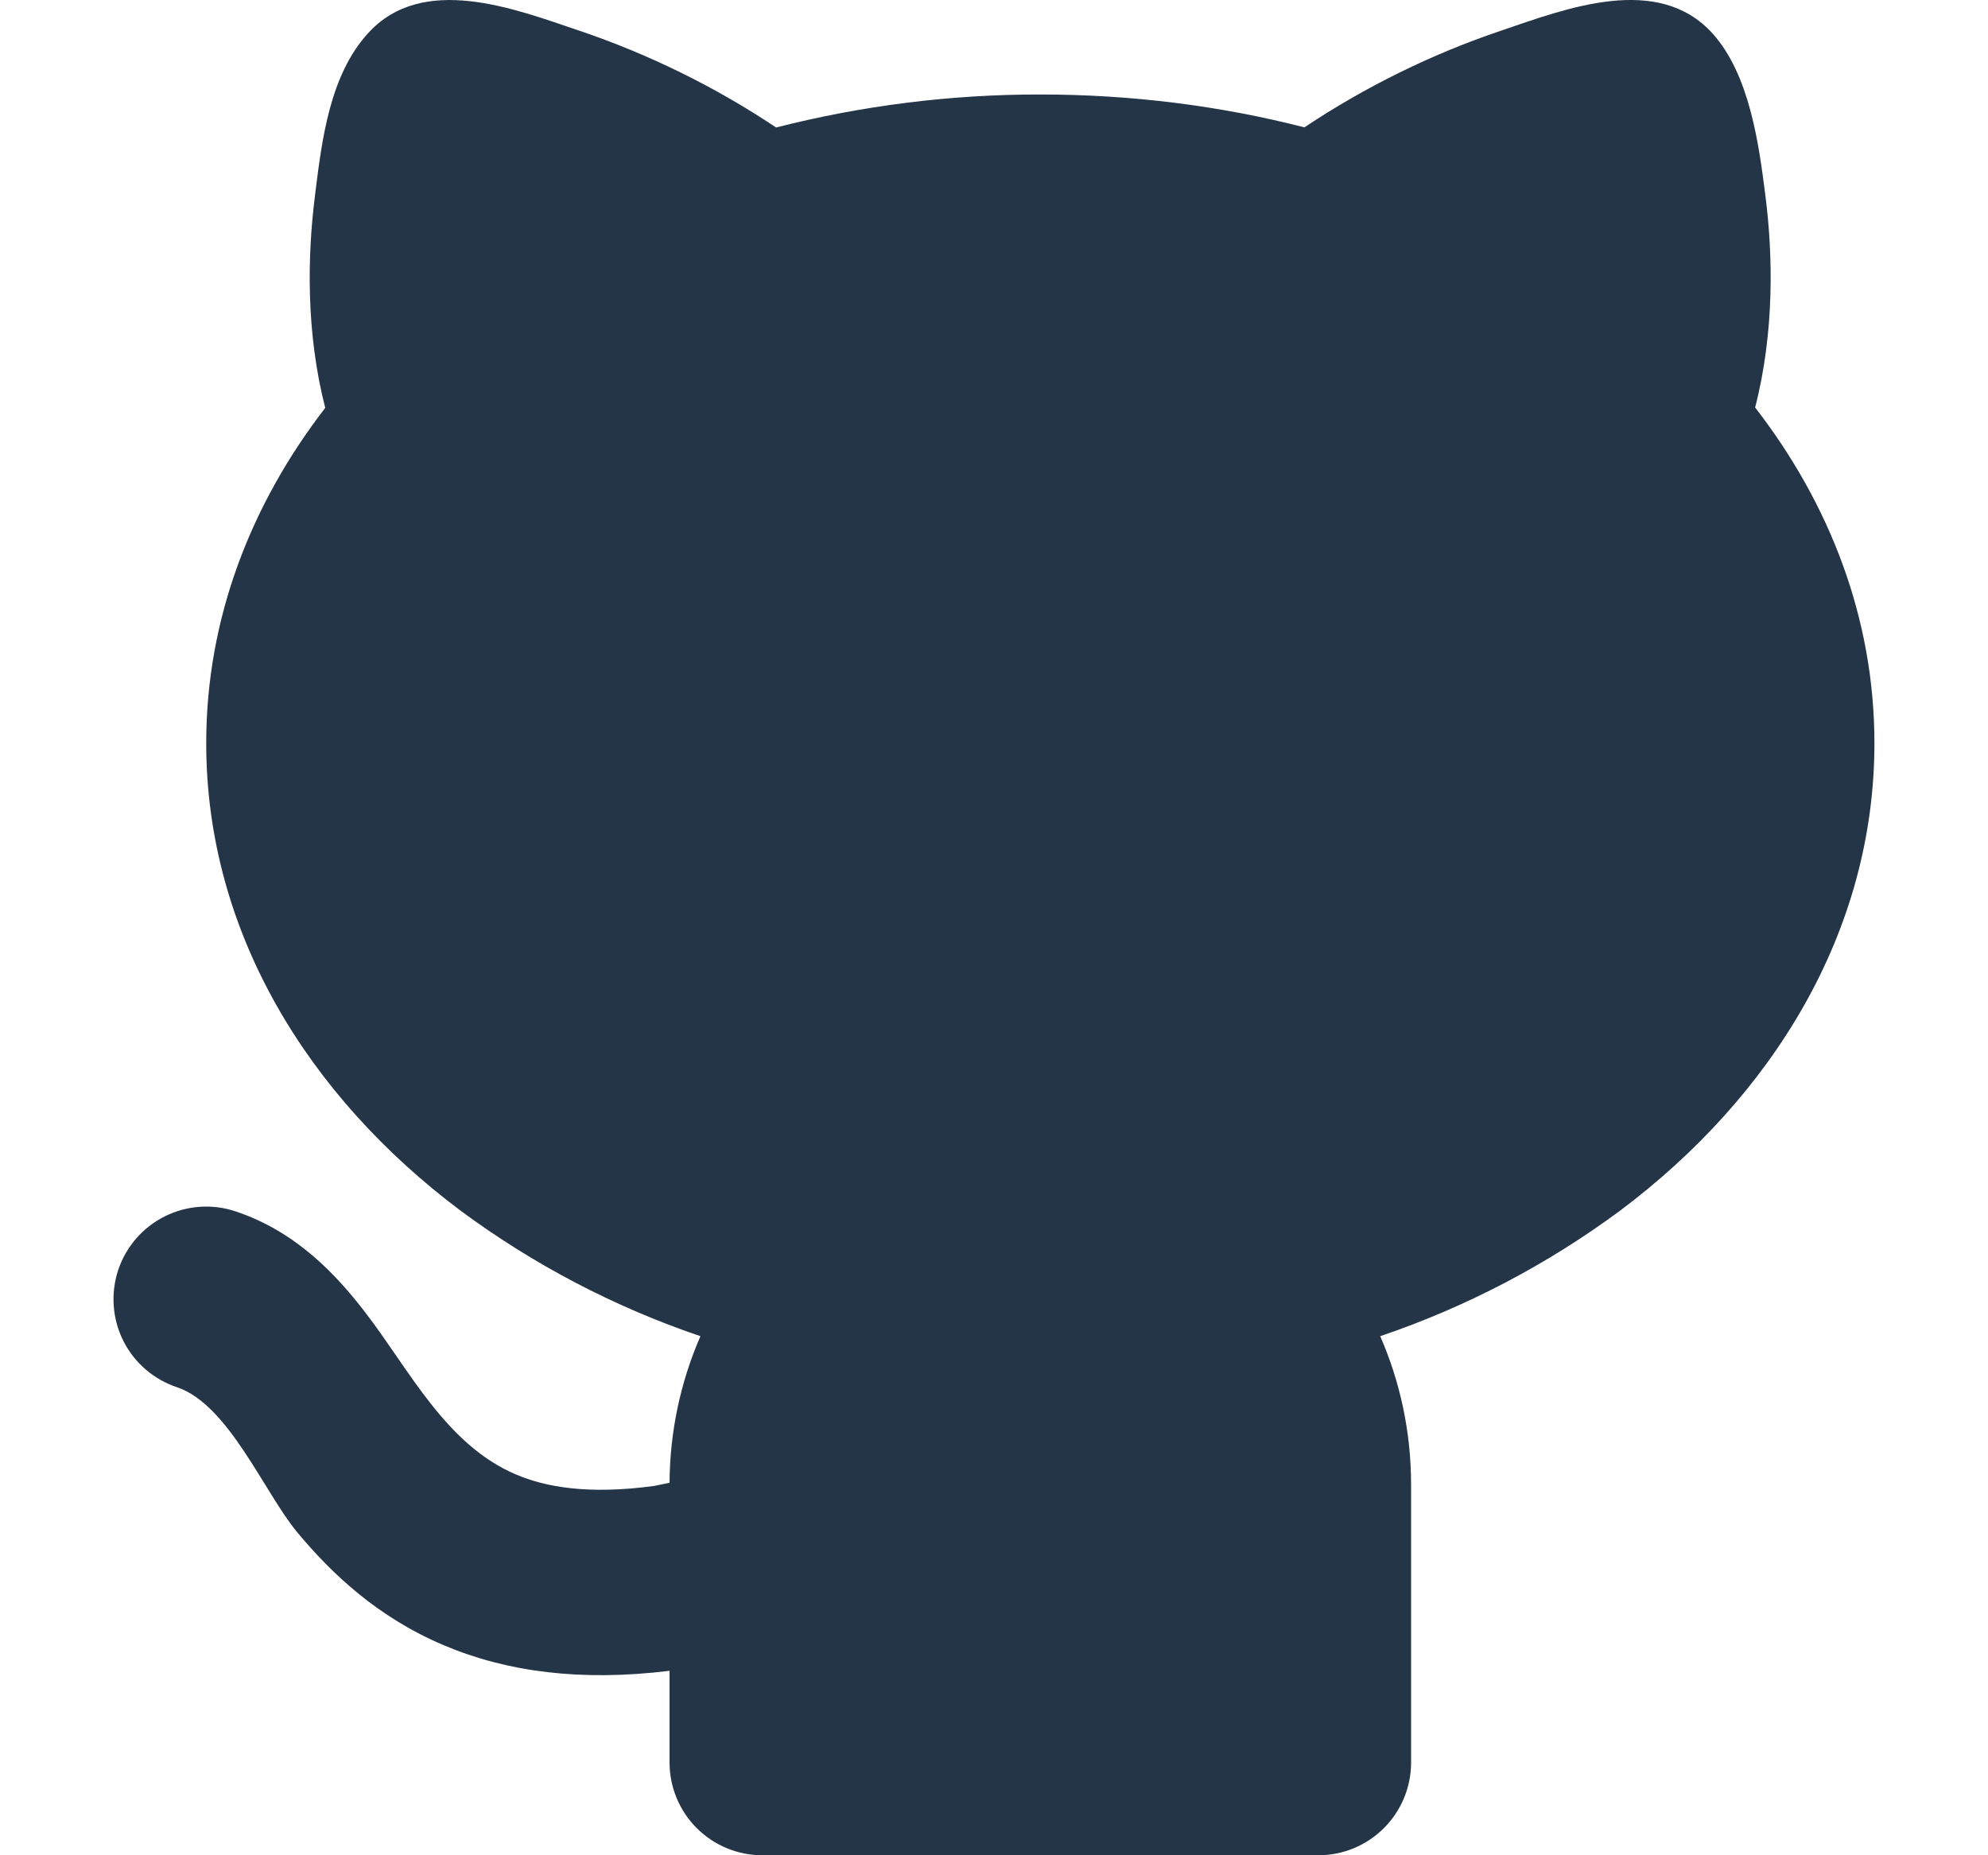 <svg width="15" height="14" viewBox="0 0 15 14" fill="none" xmlns="http://www.w3.org/2000/svg">
<path d="M4.37 0.231C4.895 0.409 5.395 0.654 5.856 0.962C6.507 0.796 7.177 0.712 7.85 0.713C8.544 0.713 9.214 0.8 9.842 0.961C10.303 0.654 10.802 0.408 11.327 0.231C11.815 0.065 12.509 -0.204 12.922 0.253C13.201 0.564 13.271 1.084 13.321 1.481C13.377 1.924 13.39 2.502 13.243 3.075C13.805 3.801 14.143 4.666 14.143 5.608C14.143 7.036 13.37 8.276 12.225 9.135C11.674 9.543 11.063 9.863 10.414 10.083C10.564 10.426 10.647 10.805 10.647 11.203V13.301C10.647 13.486 10.573 13.664 10.442 13.795C10.311 13.926 10.133 14 9.948 14H5.752C5.566 14 5.388 13.926 5.257 13.795C5.126 13.664 5.052 13.486 5.052 13.301V12.608C4.385 12.69 3.824 12.617 3.348 12.415C2.85 12.204 2.503 11.876 2.243 11.563C1.995 11.266 1.725 10.598 1.335 10.468C1.248 10.439 1.167 10.393 1.098 10.333C1.028 10.273 0.971 10.199 0.93 10.117C0.847 9.951 0.834 9.759 0.892 9.583C0.951 9.407 1.077 9.262 1.243 9.179C1.409 9.096 1.601 9.082 1.777 9.141C2.243 9.296 2.546 9.631 2.754 9.901C3.089 10.335 3.362 10.901 3.894 11.127C4.113 11.22 4.434 11.281 4.936 11.213L5.052 11.189C5.054 10.808 5.133 10.432 5.285 10.083C4.636 9.863 4.025 9.543 3.474 9.135C2.329 8.276 1.556 7.037 1.556 5.608C1.556 4.667 1.894 3.803 2.454 3.078C2.307 2.505 2.32 1.926 2.376 1.482L2.379 1.455C2.43 1.048 2.489 0.569 2.775 0.253C3.187 -0.204 3.882 0.066 4.369 0.231L4.37 0.231Z" fill="#243547"/>
</svg>
